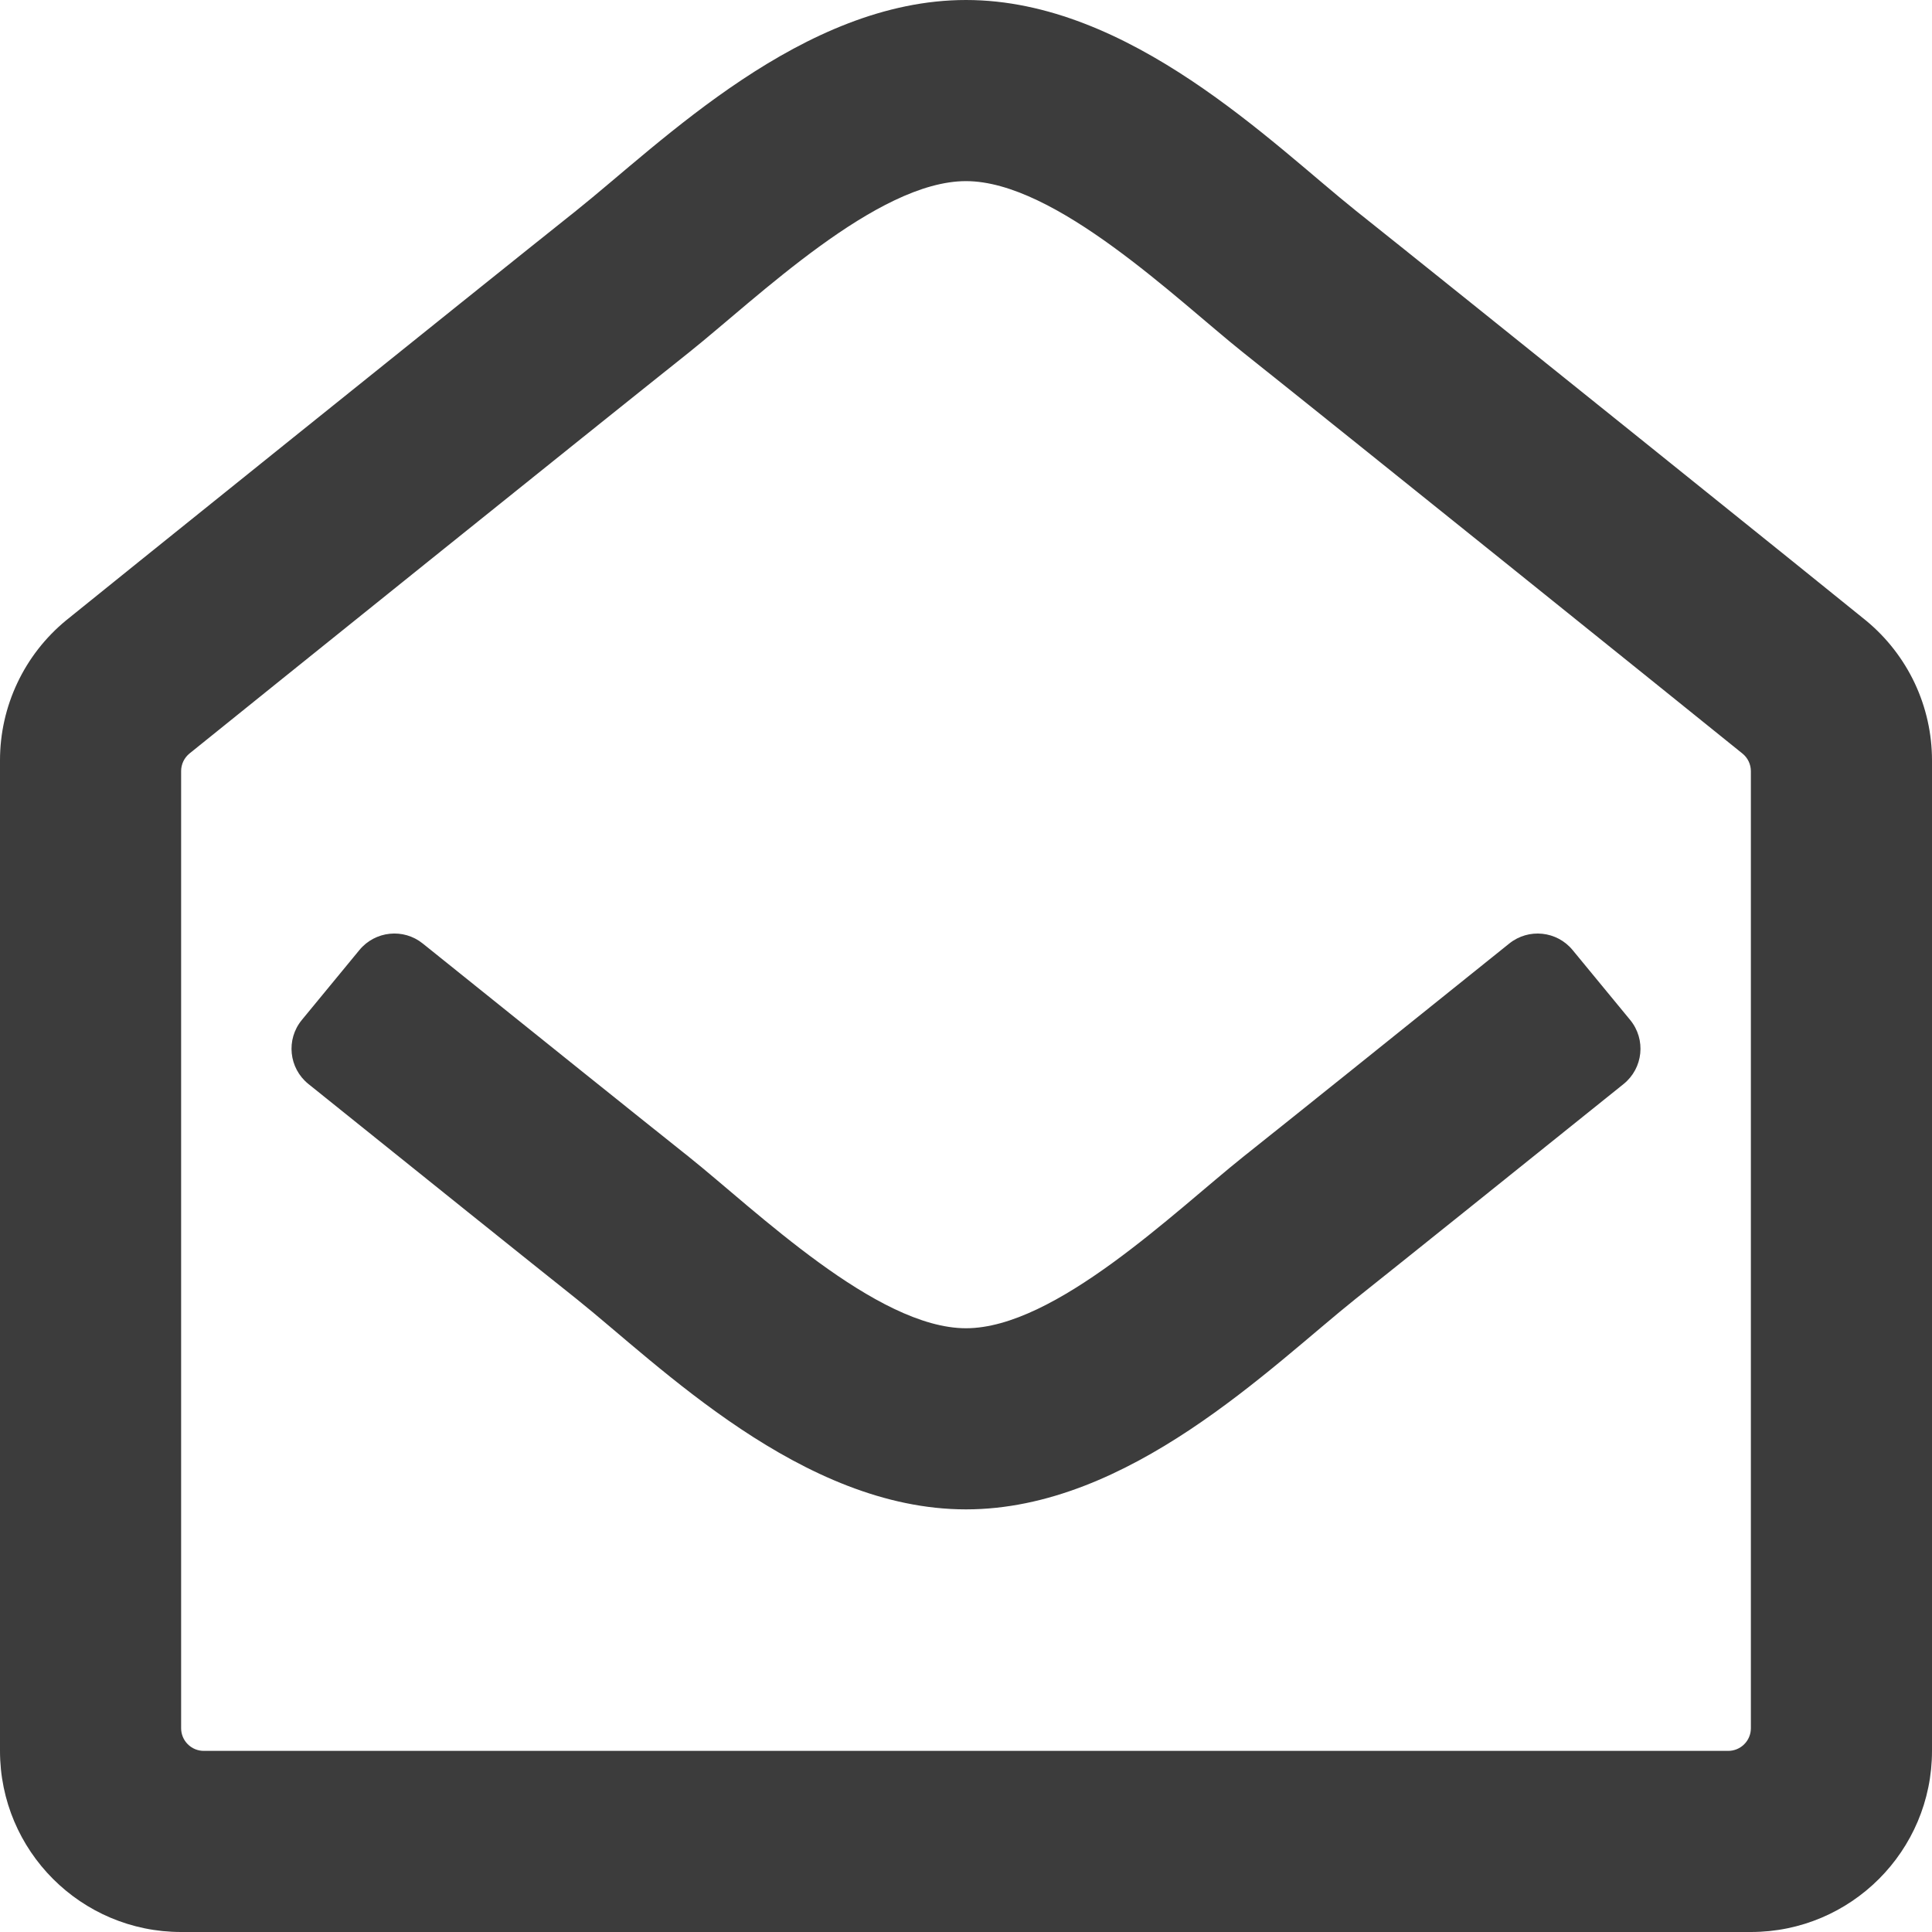 <svg width="64" height="64" viewBox="0 0 64 64" fill="none" xmlns="http://www.w3.org/2000/svg">
<g clip-path="url(#clip0_302_9184)">
<path d="M61.823 20.564C61.236 20.079 47.858 9.321 44.917 6.982C42.154 4.774 37.43 0 32 0C26.599 0 21.921 4.715 19.083 6.982C16.025 9.414 2.699 20.132 2.189 20.551C1.505 21.114 0.953 21.821 0.575 22.623C0.196 23.424 2.51374e-05 24.299 0 25.186L0 58C0 61.314 2.686 64 6 64H58C61.314 64 64 61.314 64 58V25.189C64 24.305 63.805 23.433 63.429 22.633C63.052 21.834 62.504 21.128 61.823 20.564ZM58 57.25C58 57.449 57.921 57.64 57.78 57.78C57.64 57.921 57.449 58 57.25 58H6.75C6.551 58 6.36 57.921 6.22 57.78C6.079 57.64 6 57.449 6 57.25V25.543C6 25.317 6.102 25.103 6.278 24.96C8.262 23.358 19.877 14.016 22.824 11.674C25.094 9.86 29.05 6 32 6C34.962 6 38.982 9.921 41.176 11.674C44.123 14.016 55.739 23.36 57.722 24.963C57.809 25.033 57.879 25.122 57.927 25.223C57.975 25.324 58 25.434 58 25.546V57.25ZM54.001 33.787C54.532 34.432 54.434 35.386 53.783 35.91C50.161 38.82 46.374 41.859 44.917 43.017C42.08 45.285 37.401 50 32 50C26.569 50 21.839 45.22 19.083 43.017C17.673 41.897 13.865 38.841 10.217 35.909C9.566 35.386 9.468 34.432 9.999 33.787L11.906 31.471C12.429 30.837 13.364 30.74 14.004 31.255C17.581 34.13 21.325 37.134 22.824 38.326C25.018 40.079 29.038 44 32 44C34.95 44 38.906 40.14 41.176 38.326C42.675 37.135 46.419 34.13 49.997 31.255C50.637 30.741 51.572 30.837 52.094 31.471L54.001 33.787Z" fill="#3C3C3C"/>
</g>
<defs>
<clipPath id="clip0_302_9184">
<rect width="64" height="64" fill="white"/>
</clipPath>
</defs>
</svg>
